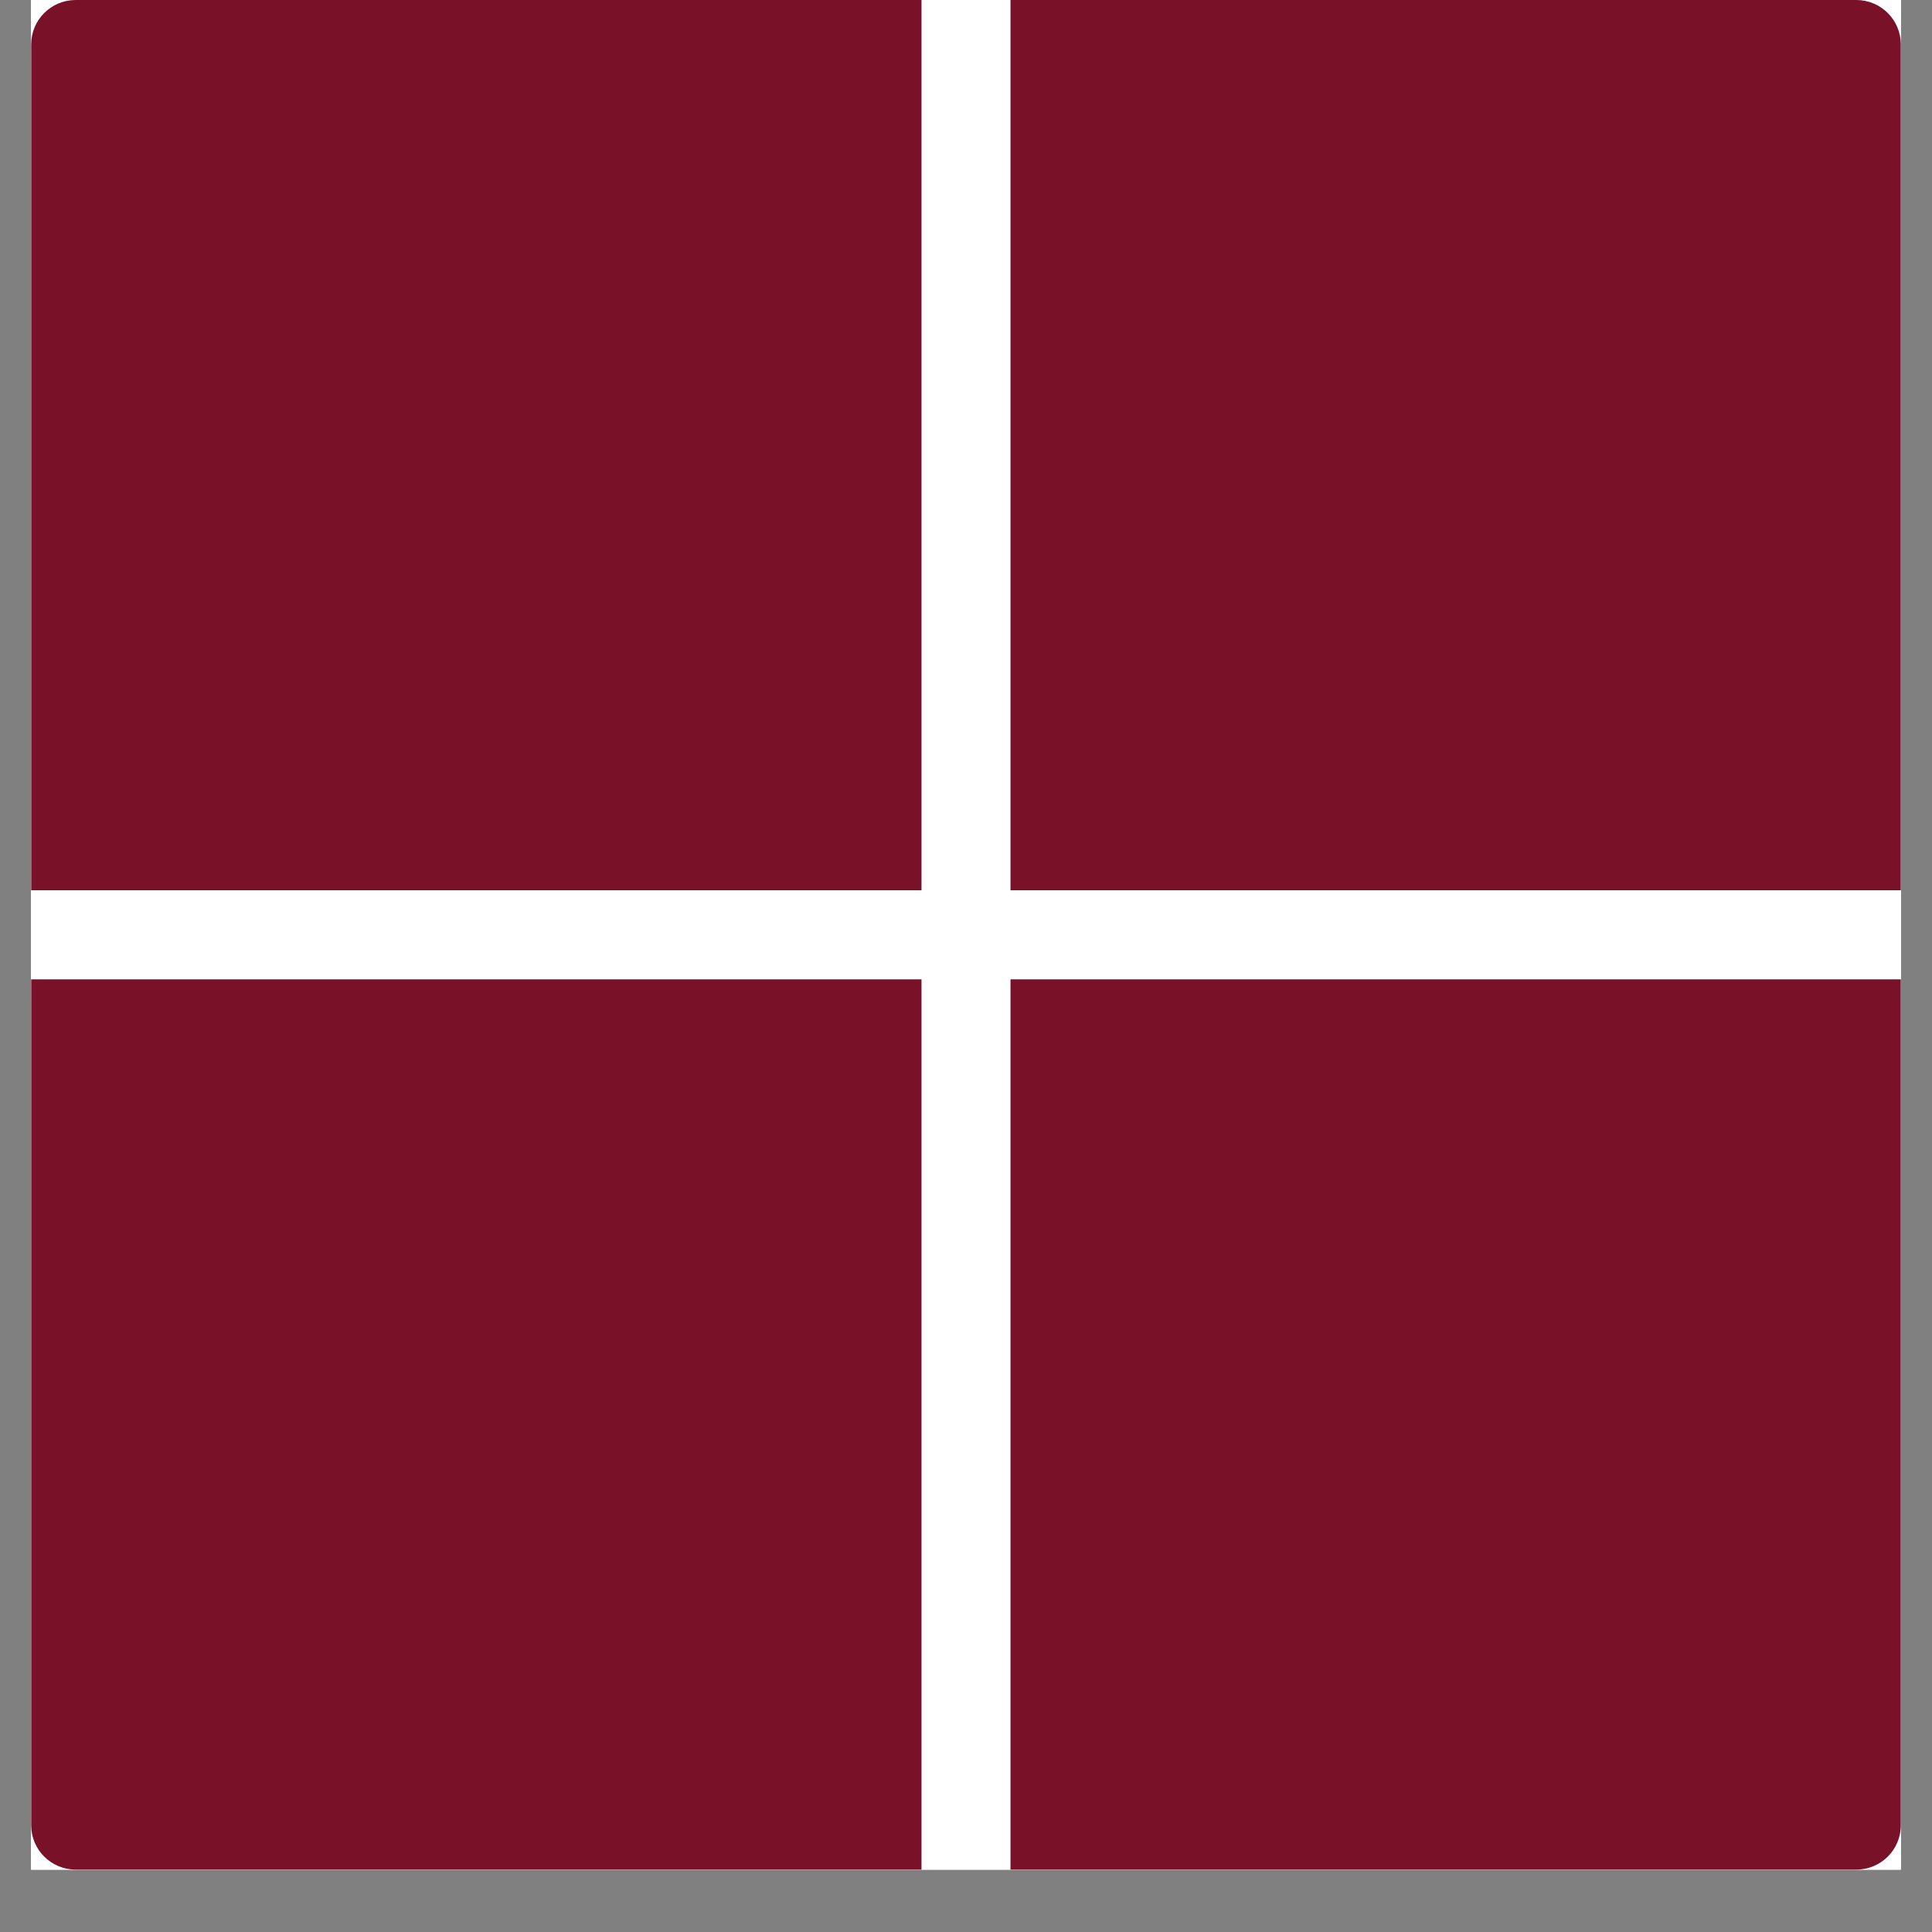 <?xml version="1.0" encoding="UTF-8"?><svg xmlns="http://www.w3.org/2000/svg" xmlns:xlink="http://www.w3.org/1999/xlink" contentScriptType="text/ecmascript" width="30" zoomAndPan="magnify" contentStyleType="text/css" viewBox="0 0 30 30" height="30" preserveAspectRatio="xMidYMid meet" version="1.0"><rect x="0" y="0" width="30" height="30" fill="#808080" stroke="none"/><defs><clipPath id="clip-0"><path d="M 0.484 0 L 29.516 0 L 29.516 29.031 L 0.484 29.031 Z M 0.484 0 " clip-rule="nonzero"/></clipPath></defs><g clip-path="url(#clip-0)"><path fill="rgb(100%, 100%, 100%)" d="M 0.484 0 L 29.516 0 L 29.516 36.289 L 0.484 36.289 Z M 0.484 0 " fill-opacity="1" fill-rule="nonzero"/><path fill="rgb(100%, 100%, 100%)" d="M 0.484 0 L 29.516 0 L 29.516 29.031 L 0.484 29.031 Z M 0.484 0 " fill-opacity="1" fill-rule="nonzero"/><path fill="rgb(100%, 100%, 100%)" d="M 0.484 0 L 29.516 0 L 29.516 29.031 L 0.484 29.031 Z M 0.484 0 " fill-opacity="1" fill-rule="nonzero"/><path fill="rgb(47.449%, 6.67%, 16.08%)" d="M 1.176 0 C 0.793 0 0.484 0.309 0.484 0.691 L 0.484 13.824 L 14.309 13.824 L 14.309 0 Z M 15.691 0 L 15.691 13.824 L 29.516 13.824 L 29.516 0.691 C 29.516 0.309 29.207 0 28.824 0 Z M 0.484 15.207 L 0.484 28.34 C 0.484 28.723 0.793 29.031 1.176 29.031 L 14.309 29.031 L 14.309 15.207 Z M 15.691 15.207 L 15.691 29.031 L 28.824 29.031 C 29.207 29.031 29.516 28.723 29.516 28.34 L 29.516 15.207 Z M 15.691 15.207 " fill-opacity="1" fill-rule="nonzero"/></g></svg>